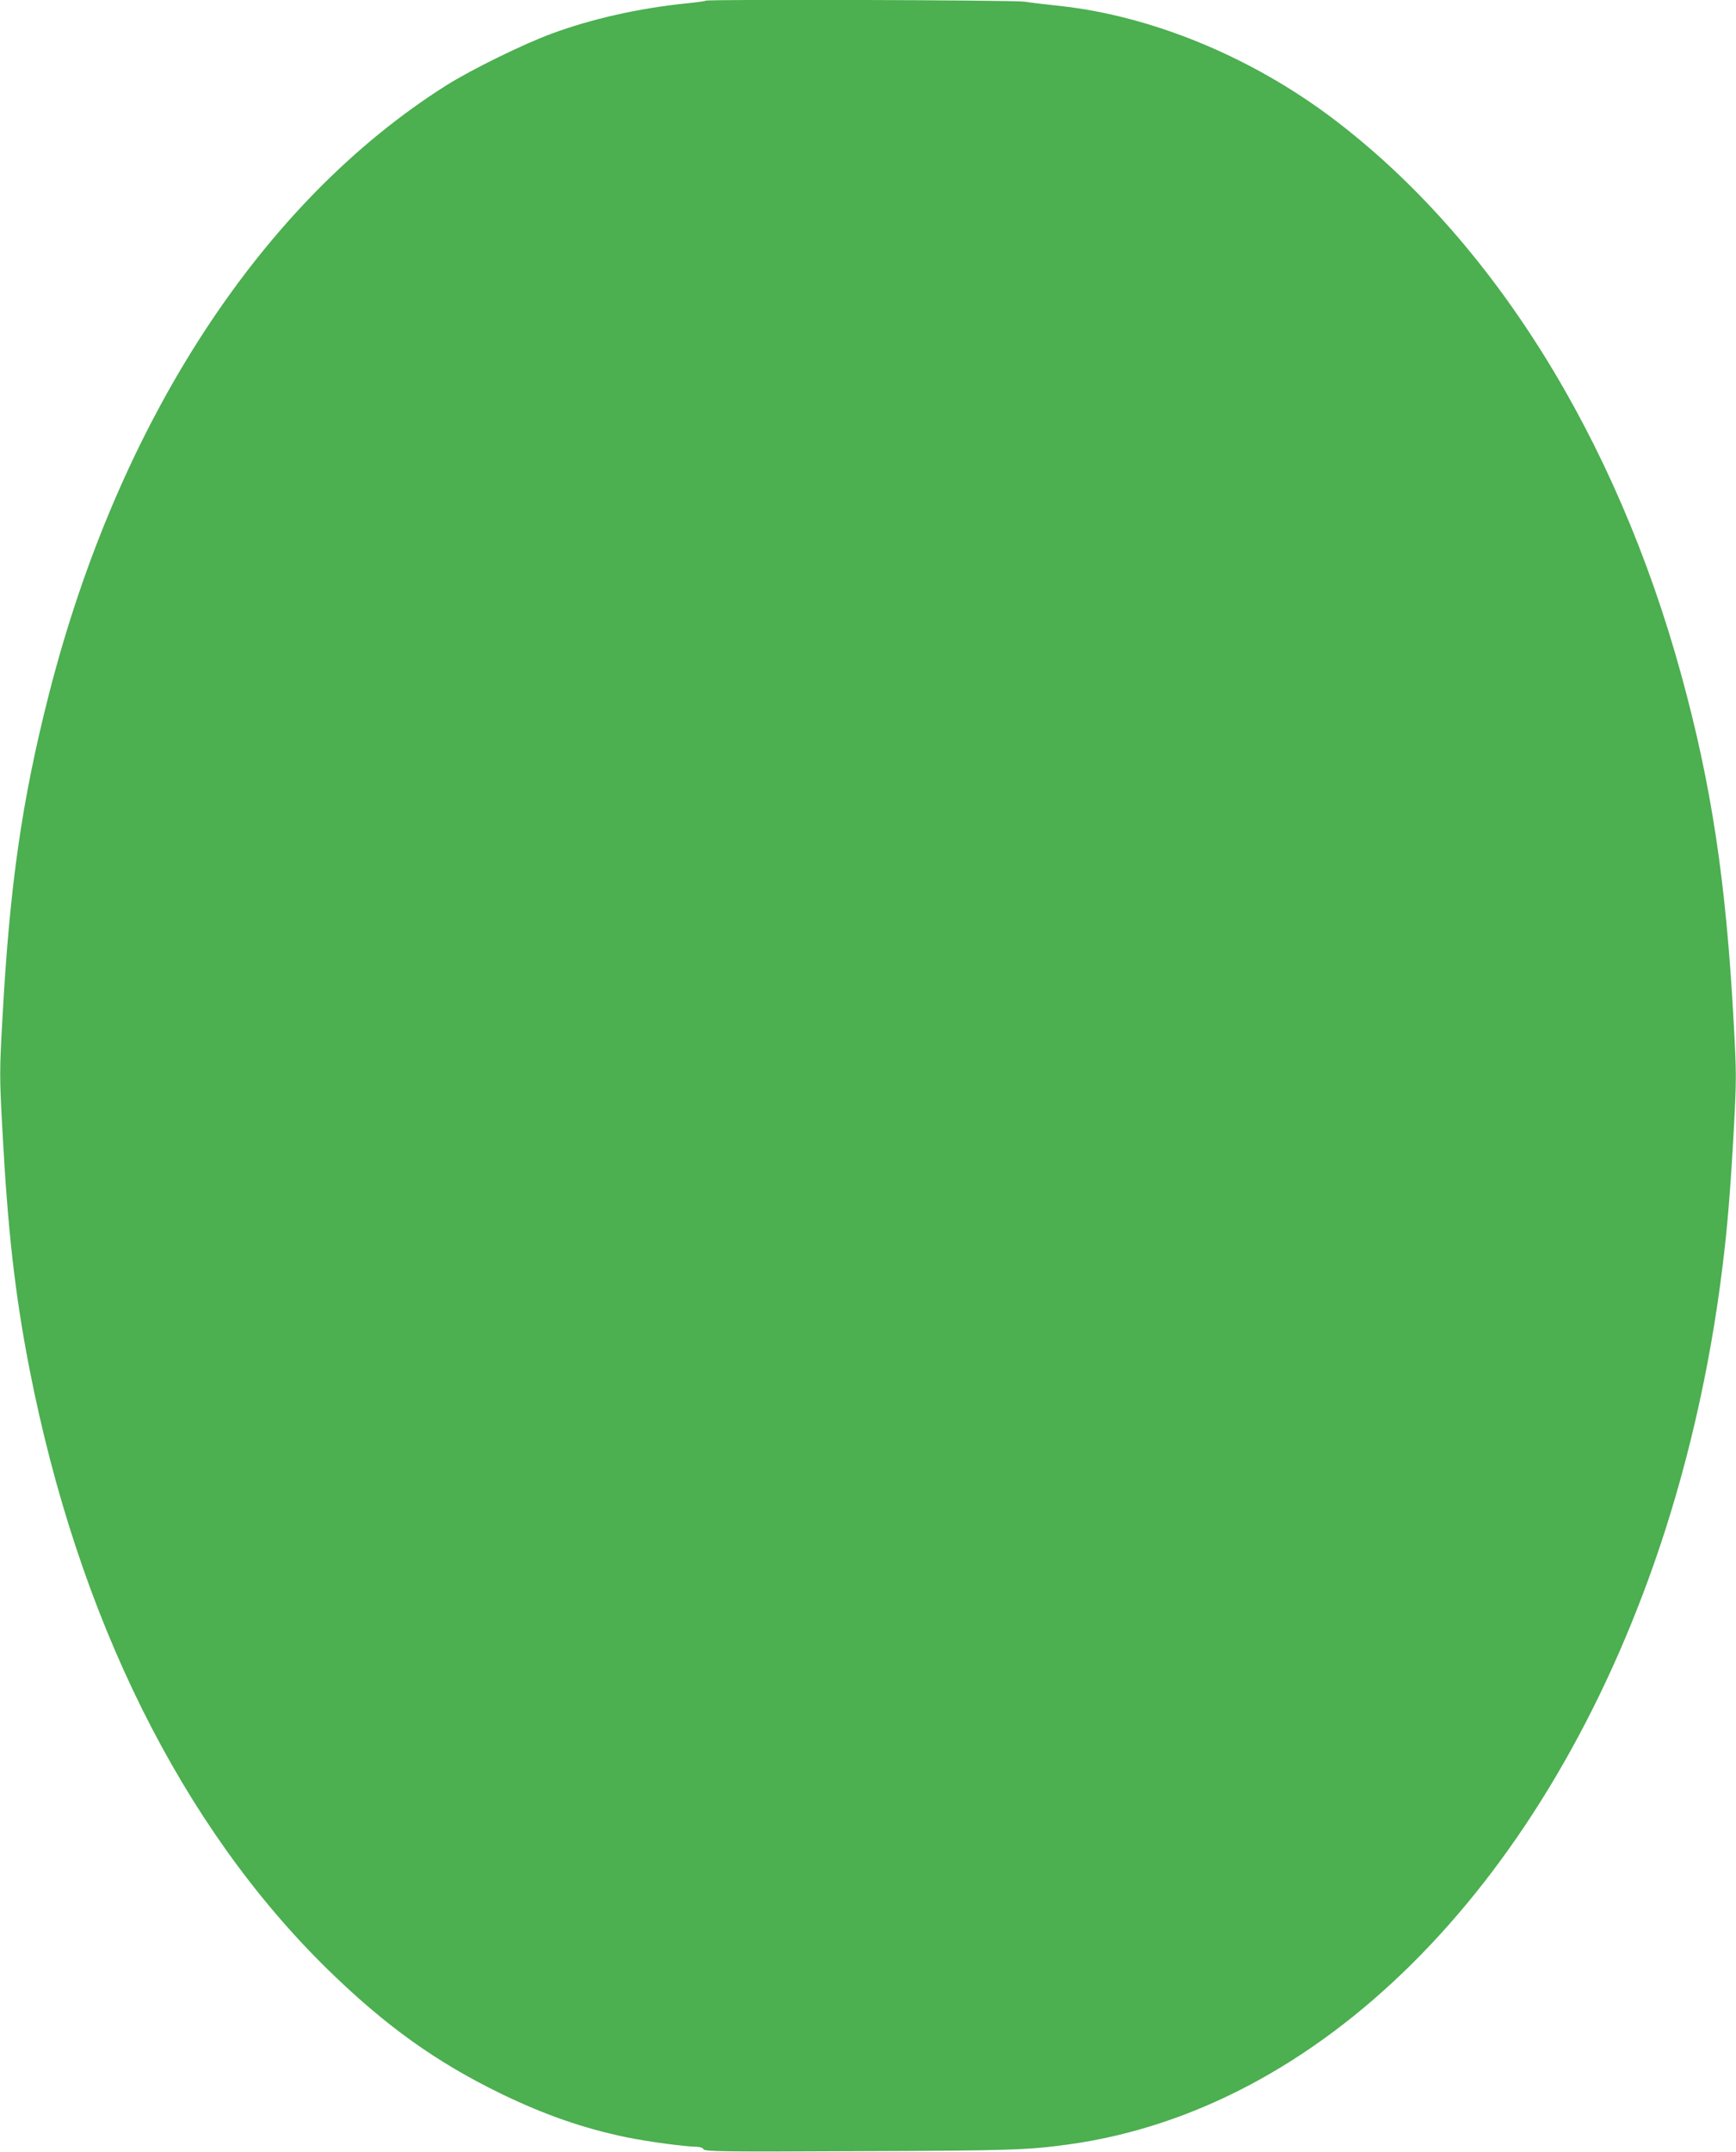<?xml version="1.0" standalone="no"?>
<!DOCTYPE svg PUBLIC "-//W3C//DTD SVG 20010904//EN"
 "http://www.w3.org/TR/2001/REC-SVG-20010904/DTD/svg10.dtd">
<svg version="1.0" xmlns="http://www.w3.org/2000/svg"
 width="1033pt" height="1280pt" viewBox="0 0 1033 1280"
 preserveAspectRatio="xMidYMid meet">
<g transform="translate(0,1280) scale(0.1,-0.1)"
fill="#4caf50" stroke="none">
<path d="M4199 12796 c-2 -3 -54 -10 -114 -16 -285 -29 -563 -92 -802 -180
-169 -62 -480 -215 -626 -307 -1100 -694 -1953 -2001 -2367 -3627 -161 -633
-233 -1138 -276 -1933 -17 -306 -17 -337 0 -650 32 -601 75 -982 161 -1424
289 -1481 905 -2723 1776 -3575 344 -336 645 -551 1034 -740 256 -124 492
-206 746 -258 122 -25 351 -56 416 -56 18 0 36 -7 40 -15 8 -13 116 -15 923
-11 907 3 1010 7 1255 41 1482 208 2789 1504 3474 3445 194 550 335 1158 410
1770 30 238 48 462 68 822 16 302 16 333 -1 640 -45 835 -132 1410 -312 2065
-388 1413 -1124 2589 -2069 3305 -486 368 -1078 613 -1630 673 -77 8 -170 19
-208 25 -65 10 -1889 15 -1898 6z"/>
</g>
</svg>
